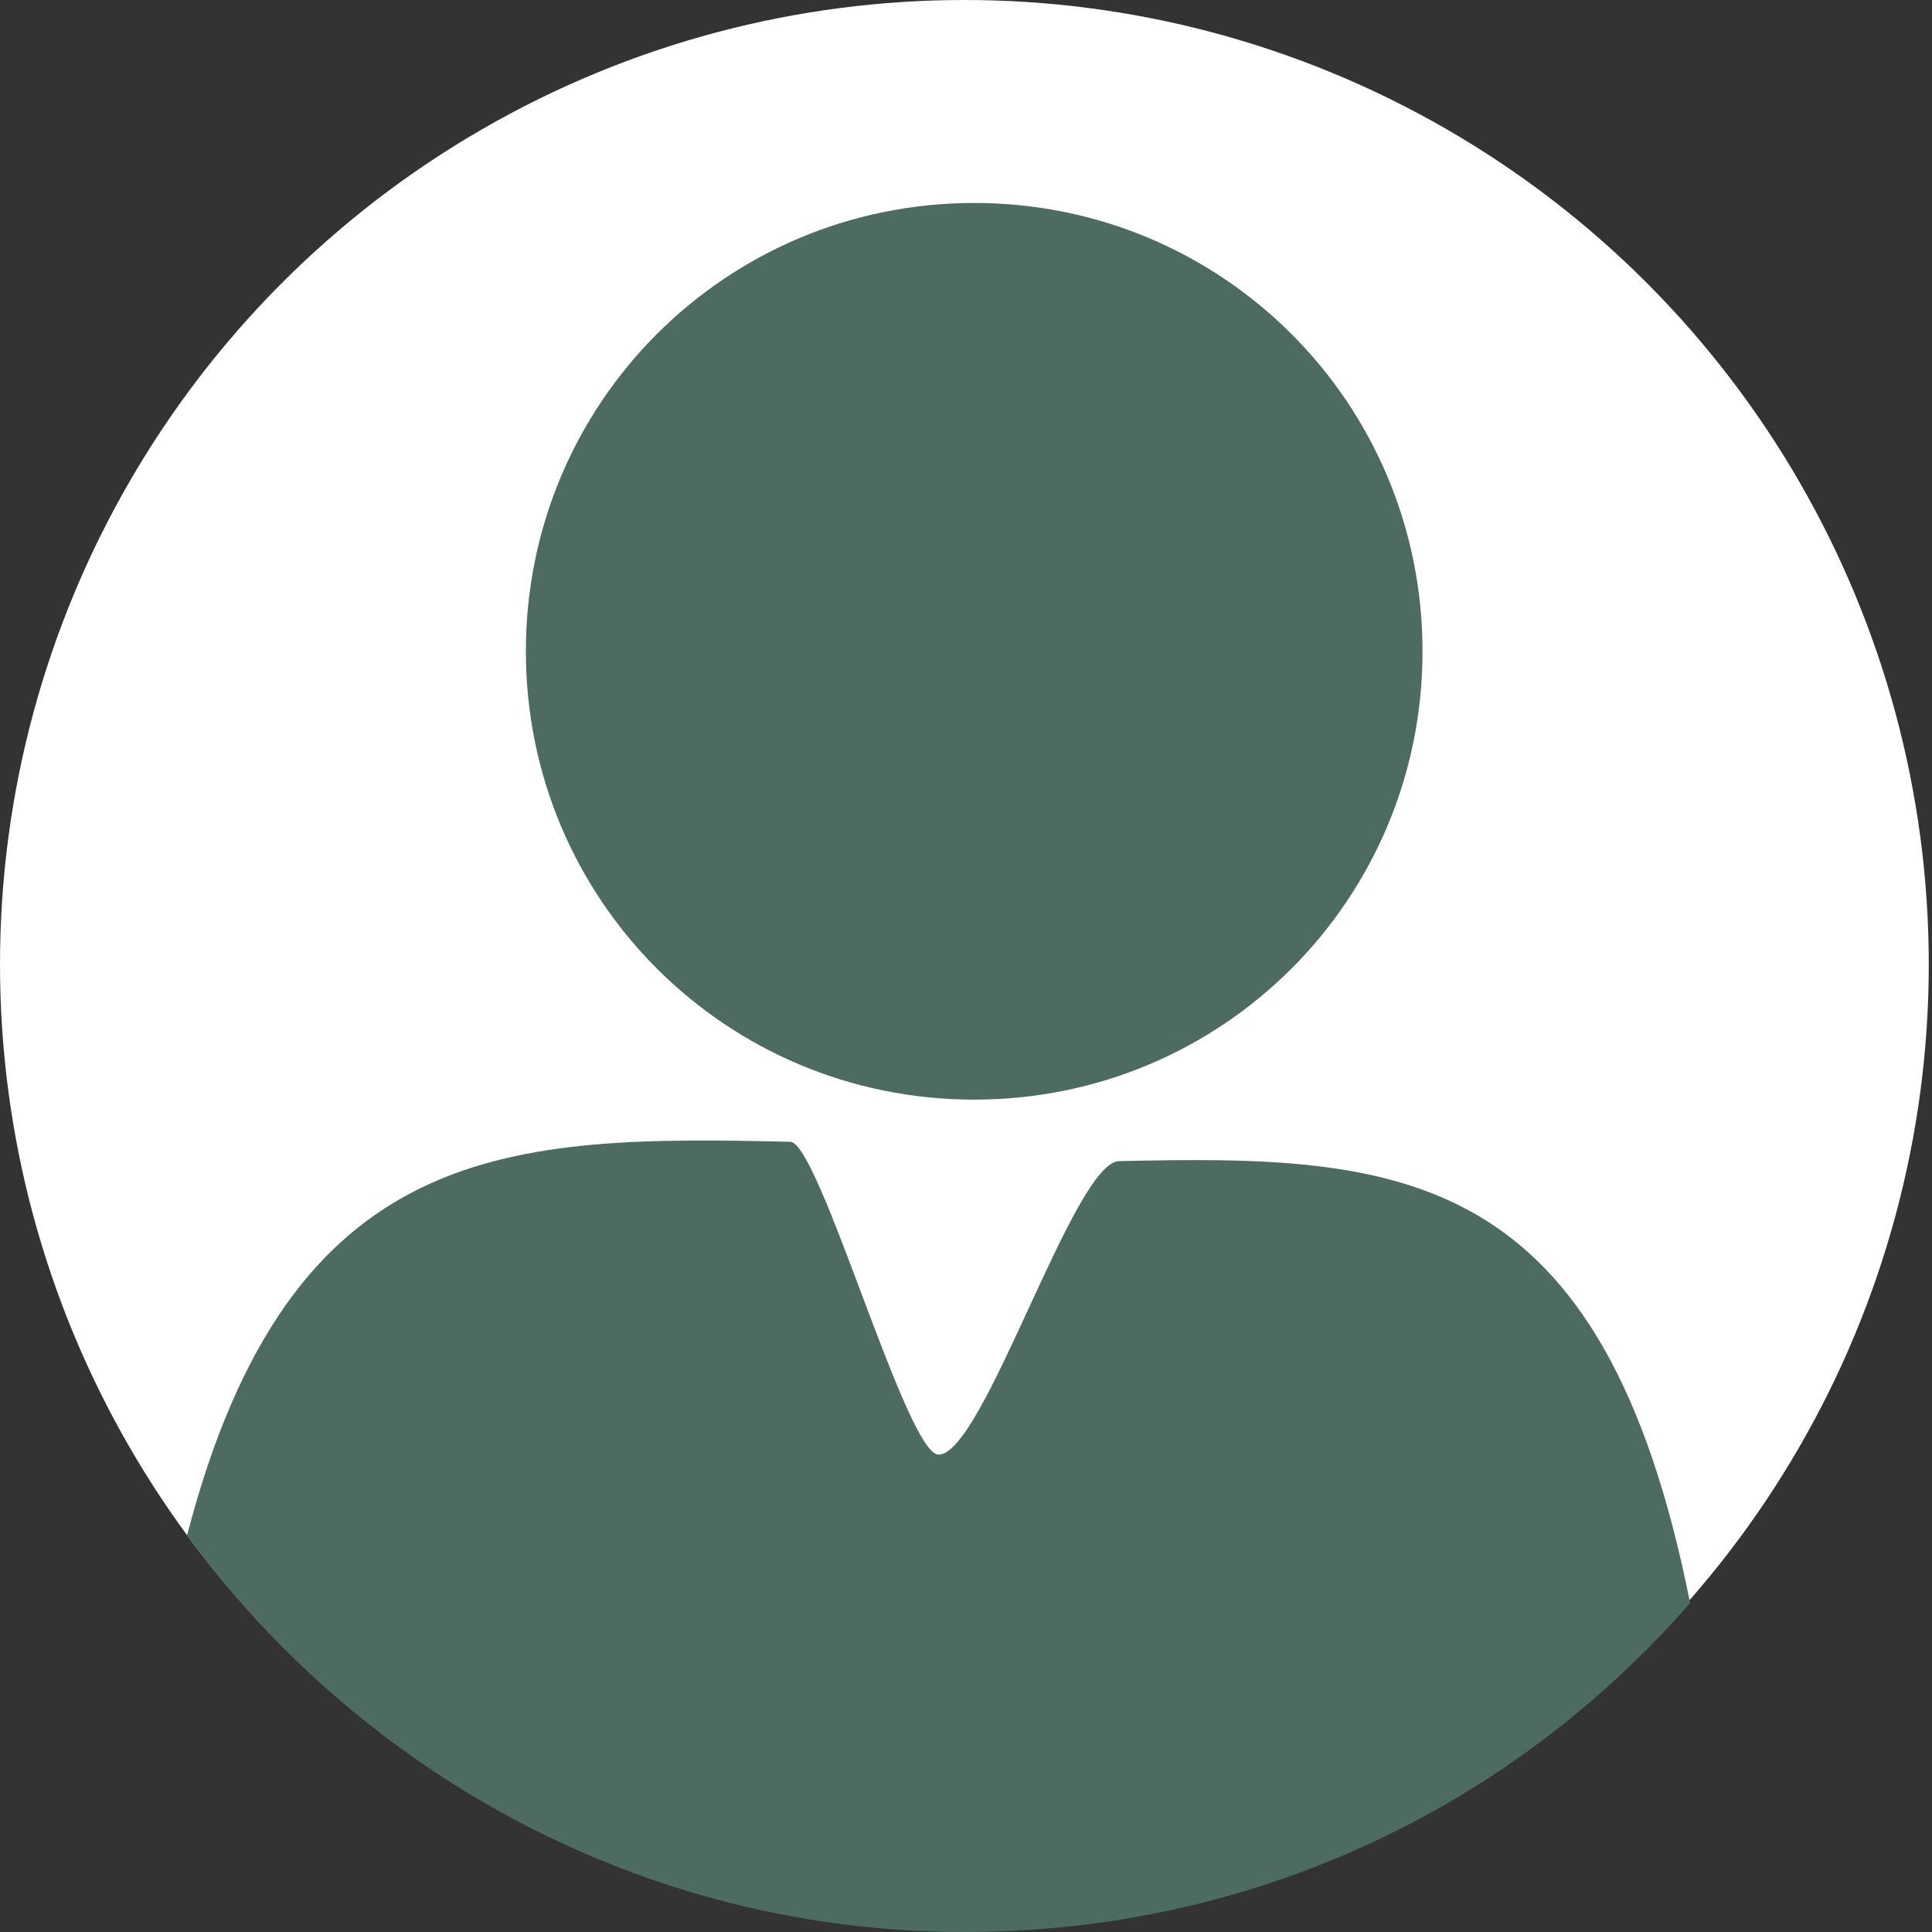 <?xml version="1.0" encoding="utf-8"?>
<!-- Generator: Adobe Illustrator 26.0.1, SVG Export Plug-In . SVG Version: 6.00 Build 0)  -->
<svg version="1.1" id="レイヤー_1" xmlns="http://www.w3.org/2000/svg" xmlns:xlink="http://www.w3.org/1999/xlink" x="0px"
	 y="0px" viewBox="0 0 59.9 59.9" style="enable-background:new 0 0 59.9 59.9;" xml:space="preserve">
<rect x="0" y="0" width="59.9" height="59.9" fill="#333333" stroke="none"/>
<style type="text/css">
	.st0{fill:#FFFFFF;}
	.st1{fill:#4E6B5F;}
</style>
<circle class="st0" cx="29.9" cy="29.9" r="29.9"/>
<g id="マスクグループ_396" transform="translate(-11637 -1879)">
	<g id="グループ_6890" transform="translate(1.904 7.993)">
		<g id="グループ_6745" transform="translate(0 0)">
			<path id="パス_5310" class="st1" d="M11665.3,1905.1c7.7,0,13.9-6.2,13.9-13.9c0-7.7-6.2-13.9-13.9-13.9s-13.9,6.2-13.9,13.9
				l0,0C11651.4,1898.9,11657.6,1905.1,11665.3,1905.1C11665.3,1905.1,11665.3,1905.1,11665.3,1905.1z"/>
		</g>
	</g>
</g>
<g>
	<path class="st1" d="M29.9,59.9c9,0,17-3.9,22.5-10.2c-2.7-13.6-9-13.9-17.7-13.7c-1.4,0-4.2,9.1-5.6,9.1c-1,0-3.7-9.7-4.6-9.7
		c-8.7-0.2-15.5-0.1-18.7,12.2C11.2,55,20,59.9,29.9,59.9z"/>
</g>
</svg>
